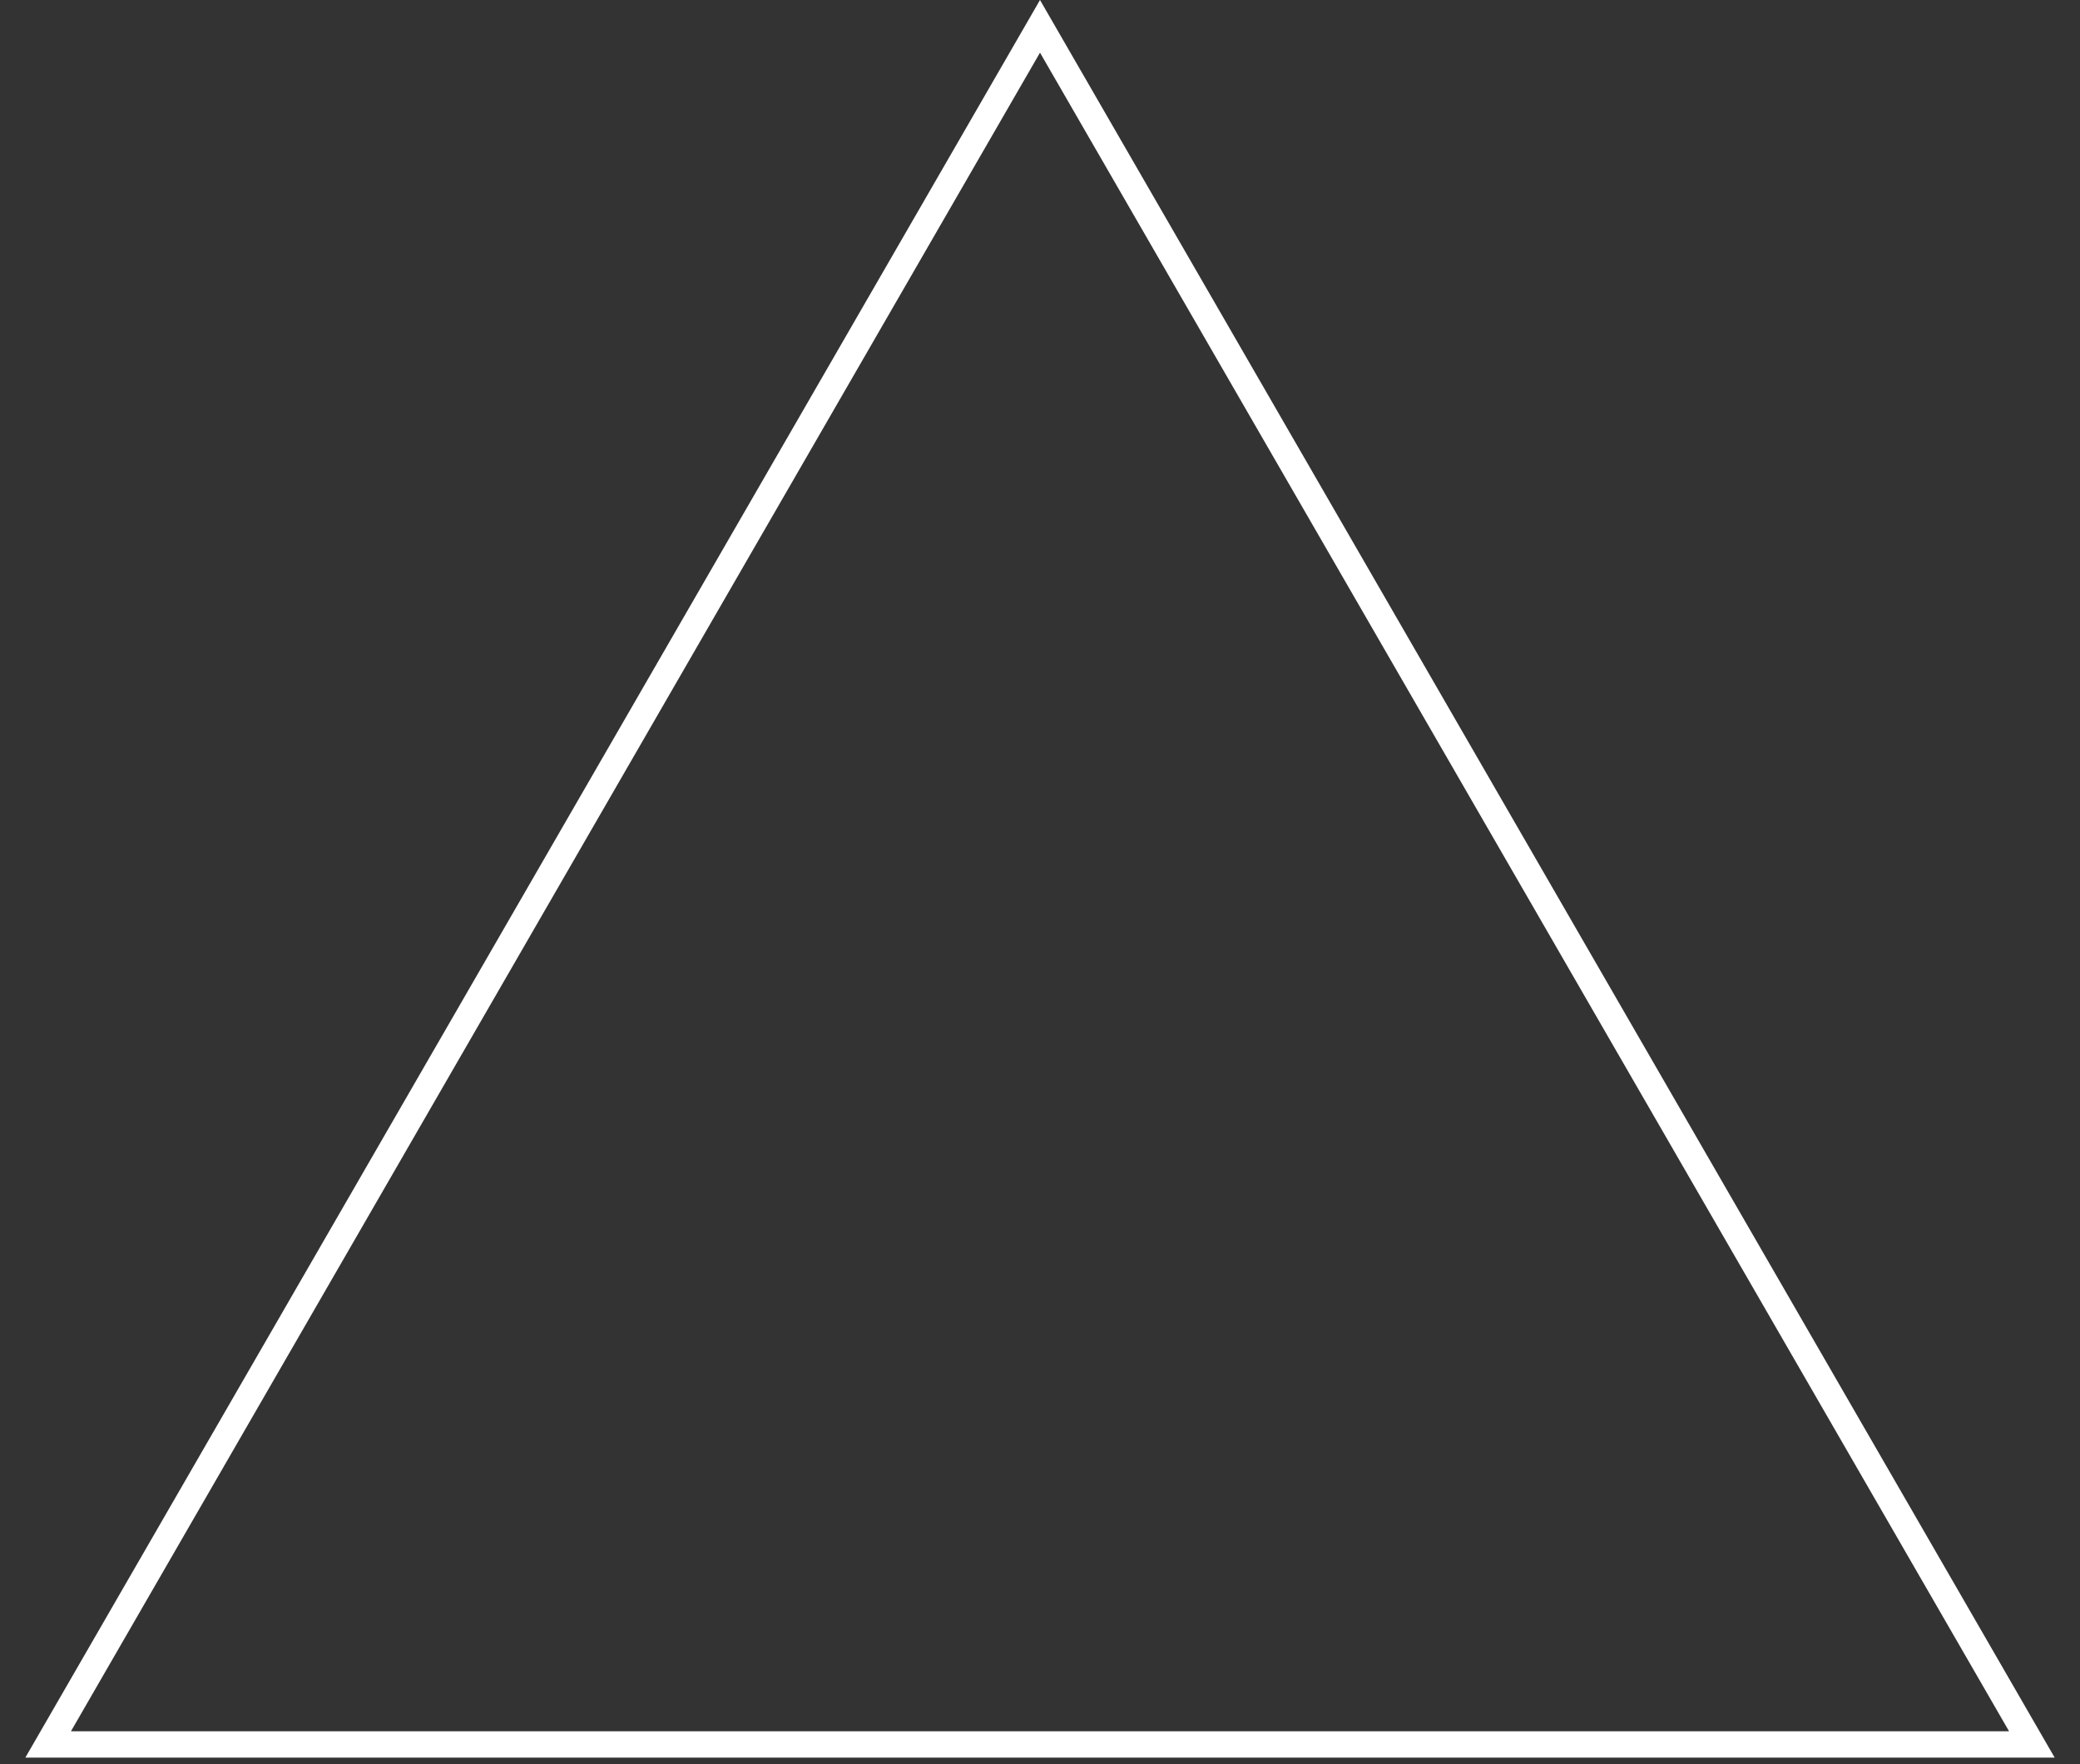 <?xml version="1.0" encoding="UTF-8"?> <svg xmlns="http://www.w3.org/2000/svg" width="79" height="67" viewBox="0 0 79 67" fill="none"><rect x="0" y="0" width="79" height="67" fill="#333333" stroke="none"/> <path d="M1.828 66.25L39.5 1L77.172 66.25H1.828Z" stroke="white"></path> </svg> 